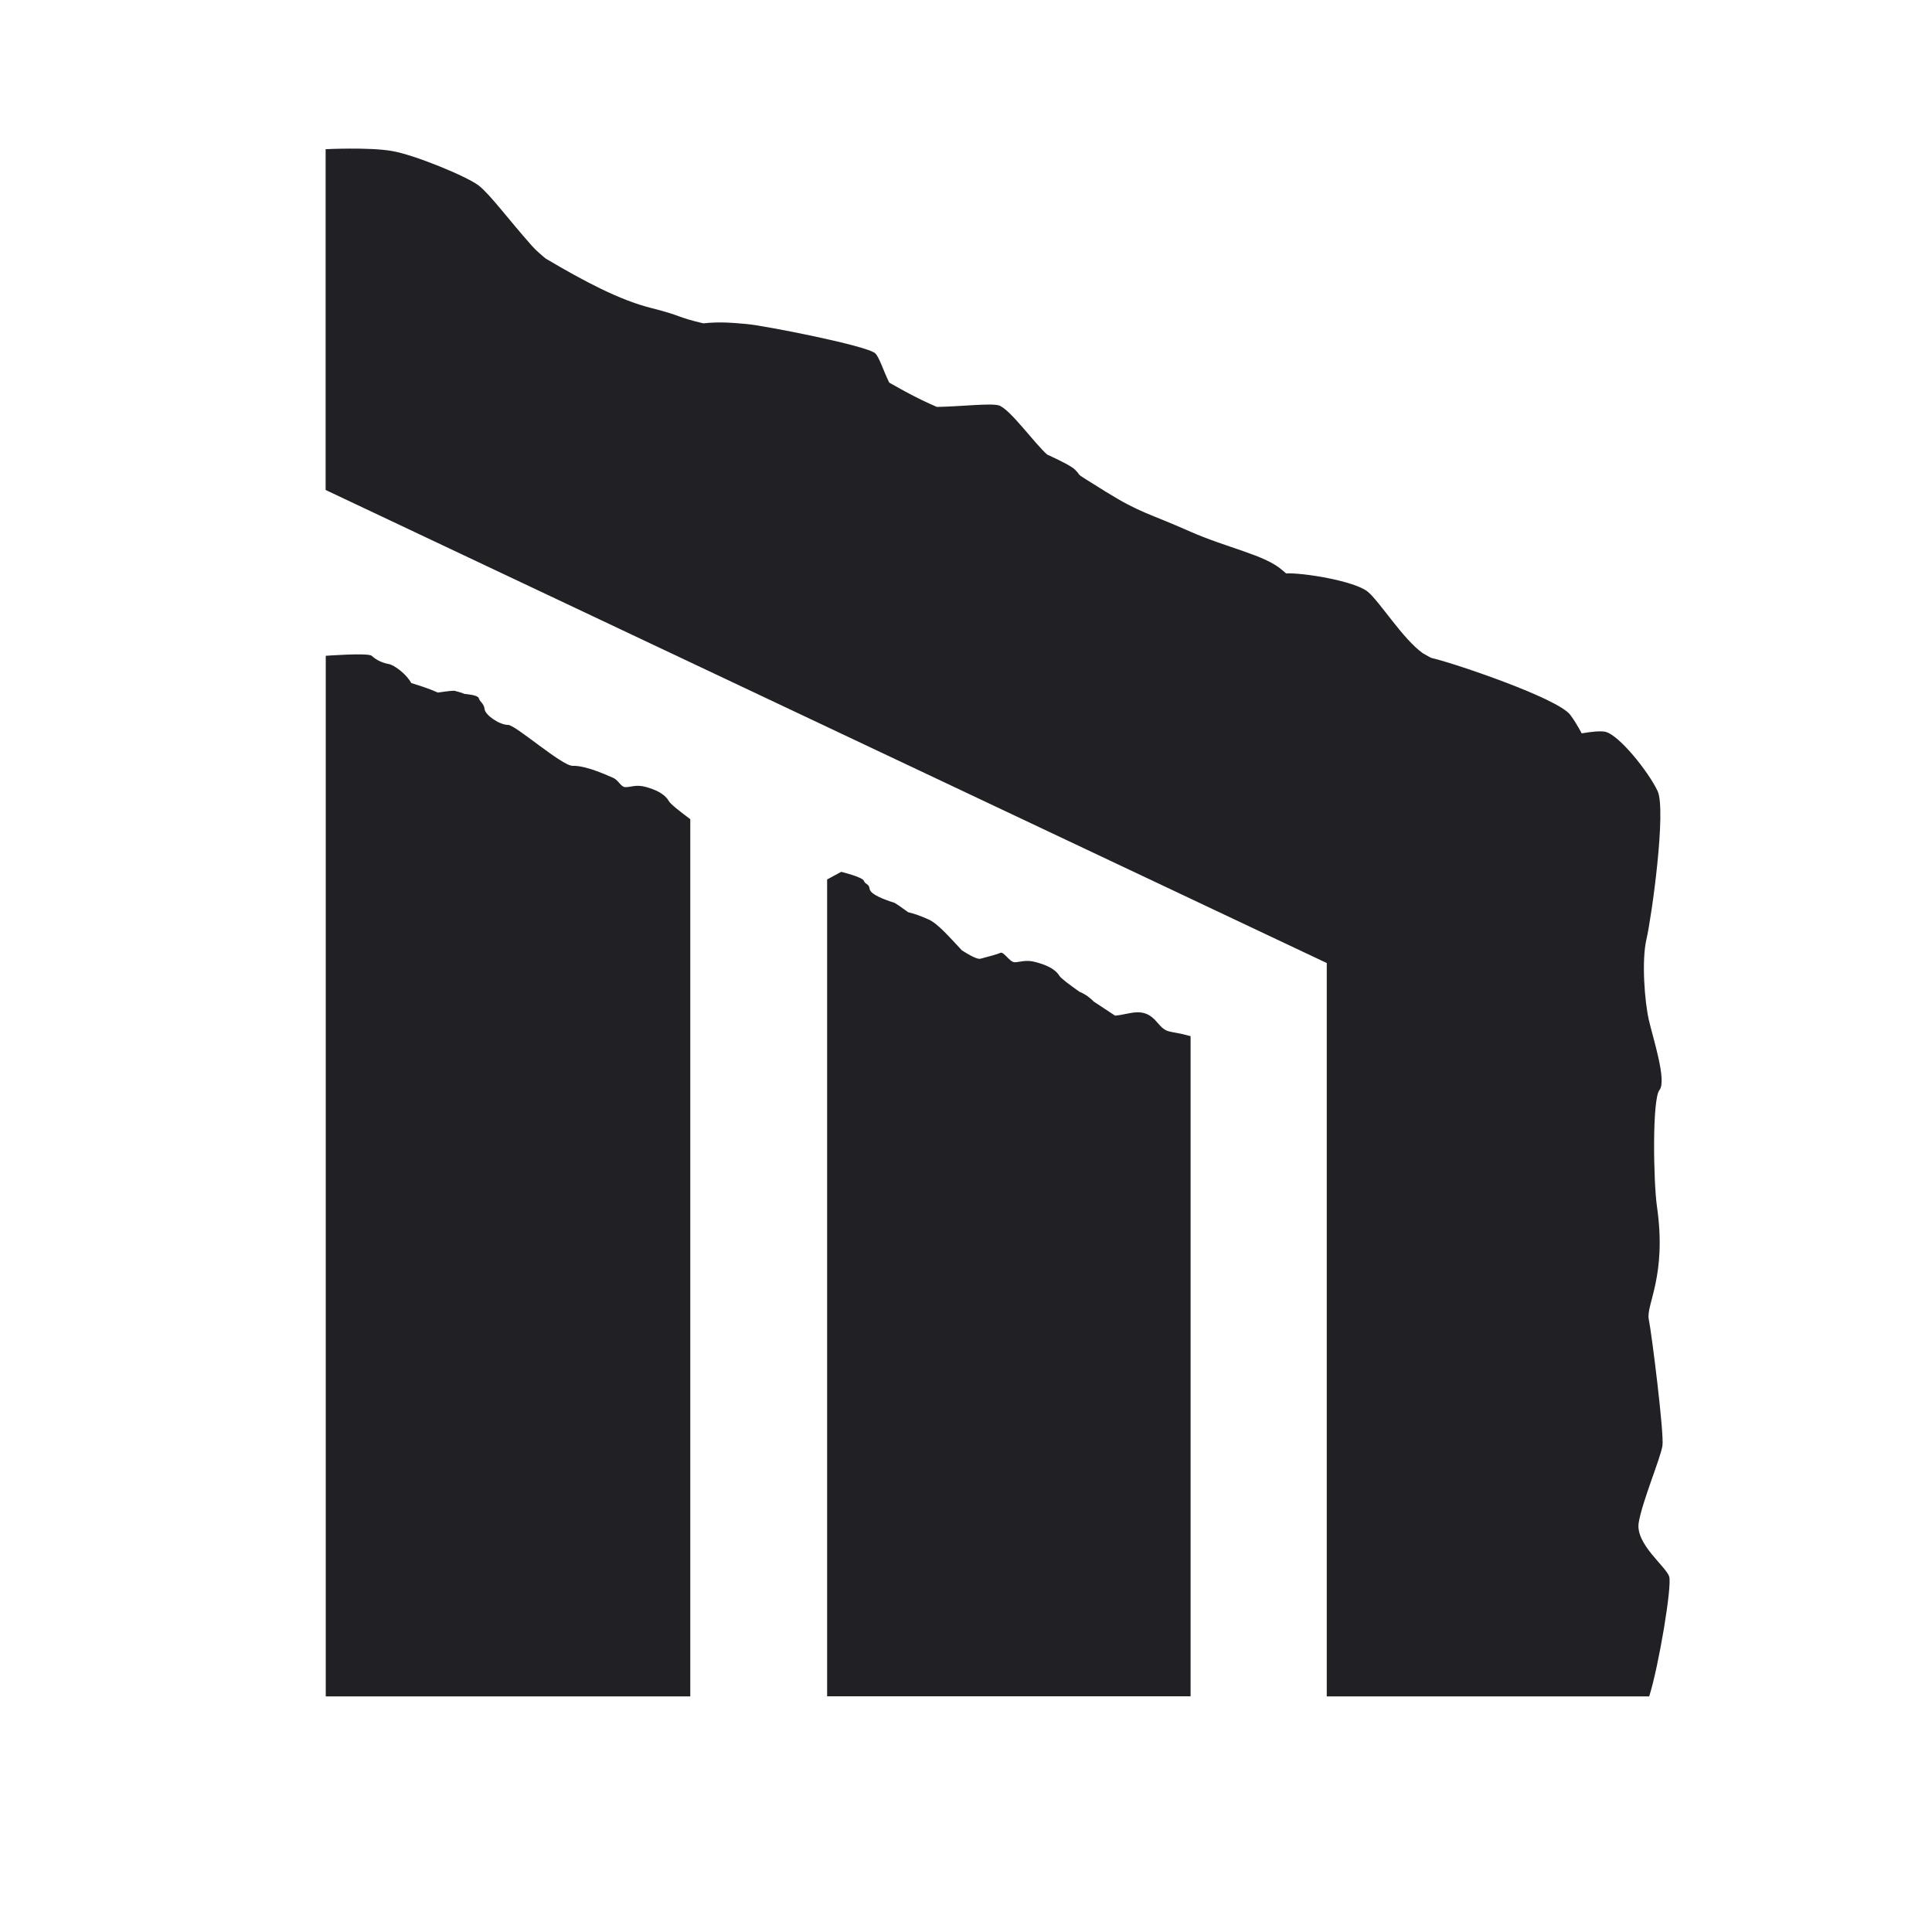 <?xml version="1.0" encoding="UTF-8"?>
<svg id="Layer_1" xmlns="http://www.w3.org/2000/svg" version="1.1" viewBox="0 0 144 144">
  <!-- Generator: Adobe Illustrator 29.7.0, SVG Export Plug-In . SVG Version: 2.1.1 Build 138)  -->
  <defs>
    <style>
      .st0 {
        fill: #212125;
      }
    </style>
  </defs>
  <path class="st0" d="M51.44,61.07v-.02c-.81-.6-1.47-1.13-1.58-1.33-.33-.58-1.05-.88-1.74-1.07-.7-.19-1.11.02-1.49.02s-.51-.54-.99-.72c-.2-.07-1.89-.9-2.96-.87-.78.02-4.26-3.05-4.81-3.05-.65,0-1.7-.73-1.75-1.17-.05-.44-.34-.52-.43-.81-.06-.2-.51-.27-1.12-.34-.06-.07-.58-.18-.61-.2-.1-.07-.68.02-1.32.11-.58-.26-1.27-.49-1.99-.71-.33-.64-1.26-1.35-1.69-1.42-.57-.1-.99-.37-1.26-.61-.27-.24-3.42,0-3.42,0v77.56h27.17V61.07Z"/>
  <path class="st0" d="M86.23,76.18c-1.01-1.21-1.98-.57-3.12-.48-.47-.31-1.04-.68-1.59-1.05-.25-.26-.58-.53-1.08-.74-.76-.54-1.37-1-1.48-1.18-.34-.56-1.08-.84-1.8-1.03-.72-.19-1.15.02-1.53.02s-.81-.82-1.07-.7c-.19.09-.72.24-1.49.44-.21.05-.72-.21-1.37-.62-.82-.87-1.78-1.99-2.47-2.3-.58-.26-1.07-.44-1.54-.55-.55-.4-.96-.69-1.1-.73-.54-.16-1.72-.58-1.77-1-.05-.42-.34-.33-.43-.61-.1-.28-1.69-.67-1.69-.67l-1.05.57v60.88h27.09v-49.2c-1.69-.48-1.72-.11-2.51-1.05Z"/>
  <path class="st0" d="M24.27,11.12s3.21-.16,4.92.13c1.72.29,5.63,1.91,6.49,2.58.86.67,2.15,2.45,3.99,4.52.24.27.59.58,1,.92,2.89,1.71,5.52,3.1,7.88,3.69,2.37.6,1.79.65,3.87,1.14,1.28-.14,2.29-.03,3.22.05,1.24.1,9.03,1.62,9.6,2.19.31.31.6,1.29,1.04,2.18.31.18.69.38,1.15.64.88.48,1.68.86,2.4,1.17,1.82-.03,4.04-.3,4.63-.11.83.28,2.68,2.87,3.59,3.66.98.45,1.82.87,2.08,1.13.64.65-.33,0,2.27,1.63,2.61,1.62,3.25,1.62,6.19,2.93,2.93,1.3,5.67,1.77,6.99,2.93.12.11.21.18.28.24,1.22-.07,5.1.56,6.08,1.36.89.73,2.62,3.53,4.11,4.59.21.12.39.22.55.31.07.03.14.06.21.07,1.62.38,9.26,2.96,10.22,4.2.26.34.57.84.86,1.39.75-.13,1.42-.19,1.75-.12,1.04.23,3.22,2.98,3.9,4.4.68,1.41-.44,9.42-.82,11.05s-.13,4.68.17,6.01c.3,1.33,1.36,4.55.8,5.24-.56.68-.45,6.88-.19,8.69.75,5.18-.83,7.32-.61,8.4s1.15,8.52,1.02,9.42c-.13.9-1.51,4.16-1.77,5.74-.26,1.58,2.01,3.24,2.27,4.01.23.68-.78,6.71-1.49,8.94h-24.03v-54.66L24.27,36.52V11.12Z"/>
</svg>